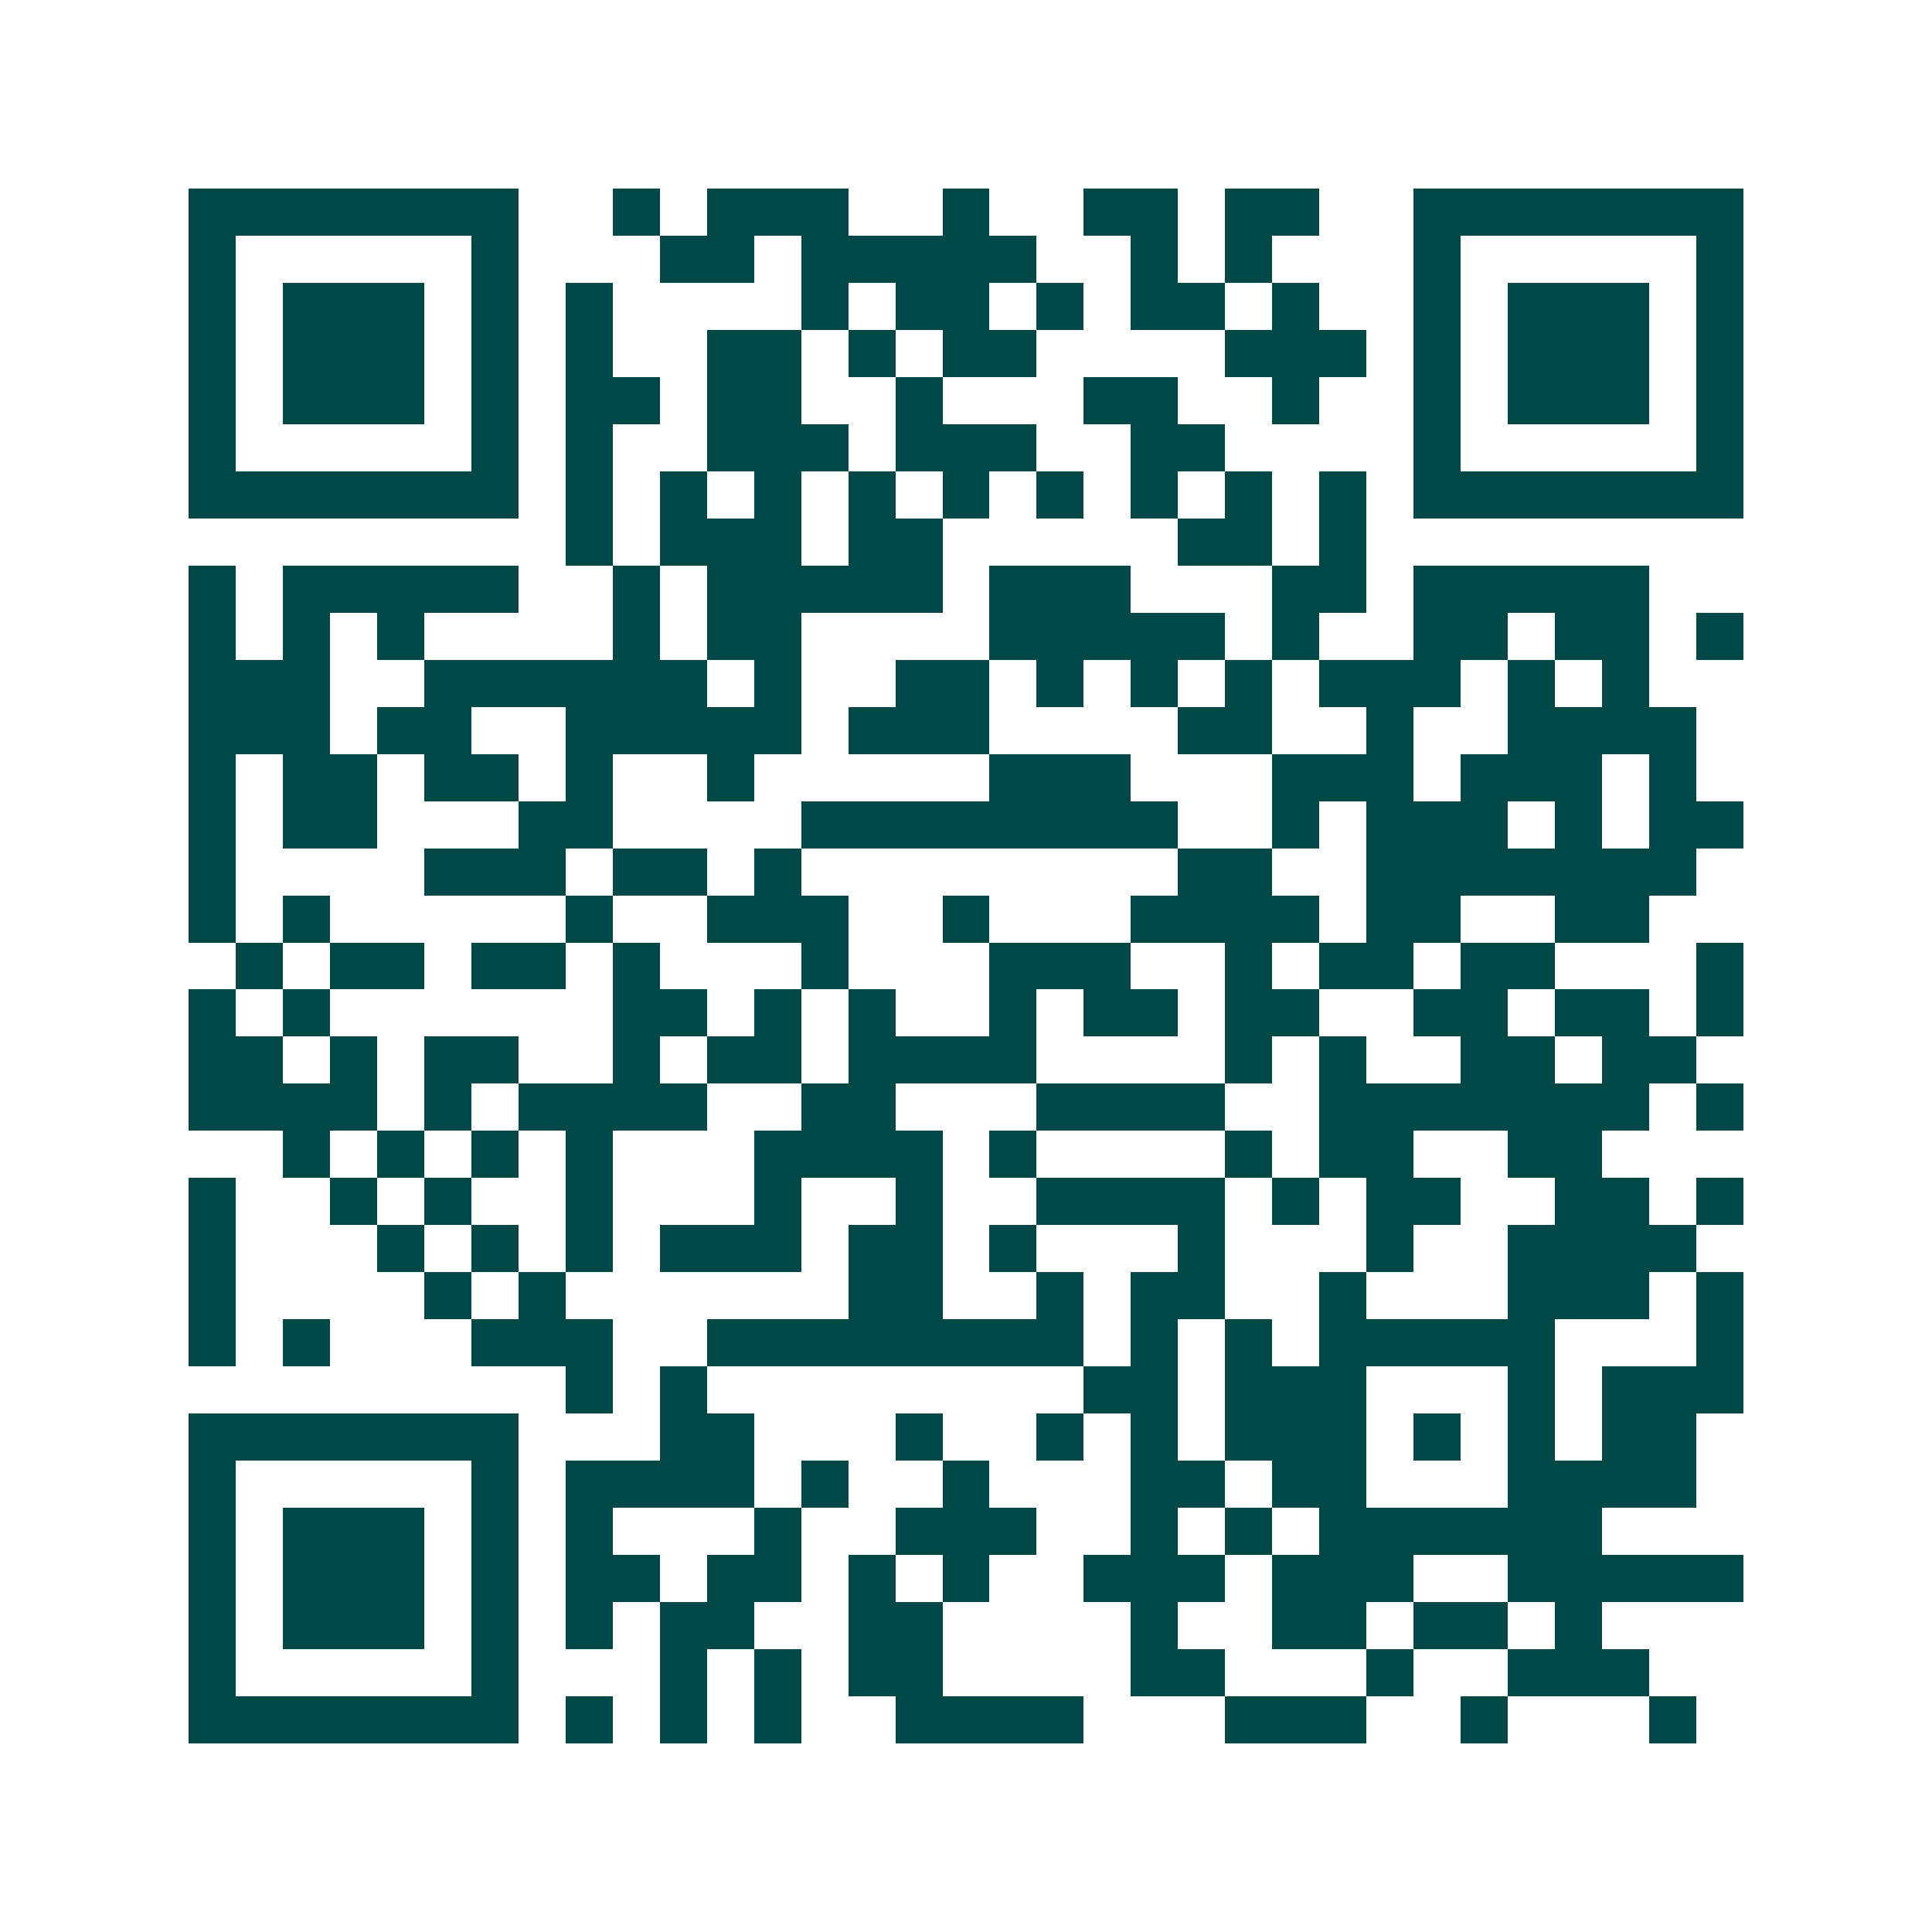 <svg xmlns="http://www.w3.org/2000/svg" width="200" height="200" viewBox="0 0 41 41" shape-rendering="crispEdges"><path fill="#ffffff" d="M0 0h41v41H0z"/><path stroke="#014847" d="M4 4.5h7m2 0h1m1 0h3m2 0h1m2 0h2m1 0h2m2 0h7M4 5.5h1m5 0h1m3 0h2m1 0h5m2 0h1m1 0h1m3 0h1m5 0h1M4 6.5h1m1 0h3m1 0h1m1 0h1m4 0h1m1 0h2m1 0h1m1 0h2m1 0h1m2 0h1m1 0h3m1 0h1M4 7.5h1m1 0h3m1 0h1m1 0h1m2 0h2m1 0h1m1 0h2m4 0h3m1 0h1m1 0h3m1 0h1M4 8.5h1m1 0h3m1 0h1m1 0h2m1 0h2m2 0h1m3 0h2m2 0h1m2 0h1m1 0h3m1 0h1M4 9.5h1m5 0h1m1 0h1m2 0h3m1 0h3m2 0h2m4 0h1m5 0h1M4 10.5h7m1 0h1m1 0h1m1 0h1m1 0h1m1 0h1m1 0h1m1 0h1m1 0h1m1 0h1m1 0h7M12 11.5h1m1 0h3m1 0h2m5 0h2m1 0h1M4 12.5h1m1 0h5m2 0h1m1 0h5m1 0h3m3 0h2m1 0h5M4 13.5h1m1 0h1m1 0h1m4 0h1m1 0h2m4 0h5m1 0h1m2 0h2m1 0h2m1 0h1M4 14.5h3m2 0h6m1 0h1m2 0h2m1 0h1m1 0h1m1 0h1m1 0h3m1 0h1m1 0h1M4 15.5h3m1 0h2m2 0h5m1 0h3m4 0h2m2 0h1m2 0h4M4 16.5h1m1 0h2m1 0h2m1 0h1m2 0h1m5 0h3m3 0h3m1 0h3m1 0h1M4 17.5h1m1 0h2m3 0h2m4 0h8m2 0h1m1 0h3m1 0h1m1 0h2M4 18.5h1m4 0h3m1 0h2m1 0h1m8 0h2m2 0h7M4 19.5h1m1 0h1m5 0h1m2 0h3m2 0h1m3 0h4m1 0h2m2 0h2M5 20.5h1m1 0h2m1 0h2m1 0h1m3 0h1m3 0h3m2 0h1m1 0h2m1 0h2m3 0h1M4 21.5h1m1 0h1m6 0h2m1 0h1m1 0h1m2 0h1m1 0h2m1 0h2m2 0h2m1 0h2m1 0h1M4 22.5h2m1 0h1m1 0h2m2 0h1m1 0h2m1 0h4m4 0h1m1 0h1m2 0h2m1 0h2M4 23.5h4m1 0h1m1 0h4m2 0h2m3 0h4m2 0h7m1 0h1M6 24.5h1m1 0h1m1 0h1m1 0h1m3 0h4m1 0h1m4 0h1m1 0h2m2 0h2M4 25.5h1m2 0h1m1 0h1m2 0h1m3 0h1m2 0h1m2 0h4m1 0h1m1 0h2m2 0h2m1 0h1M4 26.5h1m3 0h1m1 0h1m1 0h1m1 0h3m1 0h2m1 0h1m3 0h1m3 0h1m2 0h4M4 27.5h1m4 0h1m1 0h1m6 0h2m2 0h1m1 0h2m2 0h1m3 0h3m1 0h1M4 28.5h1m1 0h1m3 0h3m2 0h8m1 0h1m1 0h1m1 0h5m3 0h1M12 29.5h1m1 0h1m8 0h2m1 0h3m3 0h1m1 0h3M4 30.5h7m3 0h2m3 0h1m2 0h1m1 0h1m1 0h3m1 0h1m1 0h1m1 0h2M4 31.5h1m5 0h1m1 0h4m1 0h1m2 0h1m3 0h2m1 0h2m3 0h4M4 32.5h1m1 0h3m1 0h1m1 0h1m3 0h1m2 0h3m2 0h1m1 0h1m1 0h6M4 33.5h1m1 0h3m1 0h1m1 0h2m1 0h2m1 0h1m1 0h1m2 0h3m1 0h3m2 0h5M4 34.5h1m1 0h3m1 0h1m1 0h1m1 0h2m2 0h2m4 0h1m2 0h2m1 0h2m1 0h1M4 35.5h1m5 0h1m3 0h1m1 0h1m1 0h2m4 0h2m3 0h1m2 0h3M4 36.5h7m1 0h1m1 0h1m1 0h1m2 0h4m3 0h3m2 0h1m3 0h1"/></svg>
